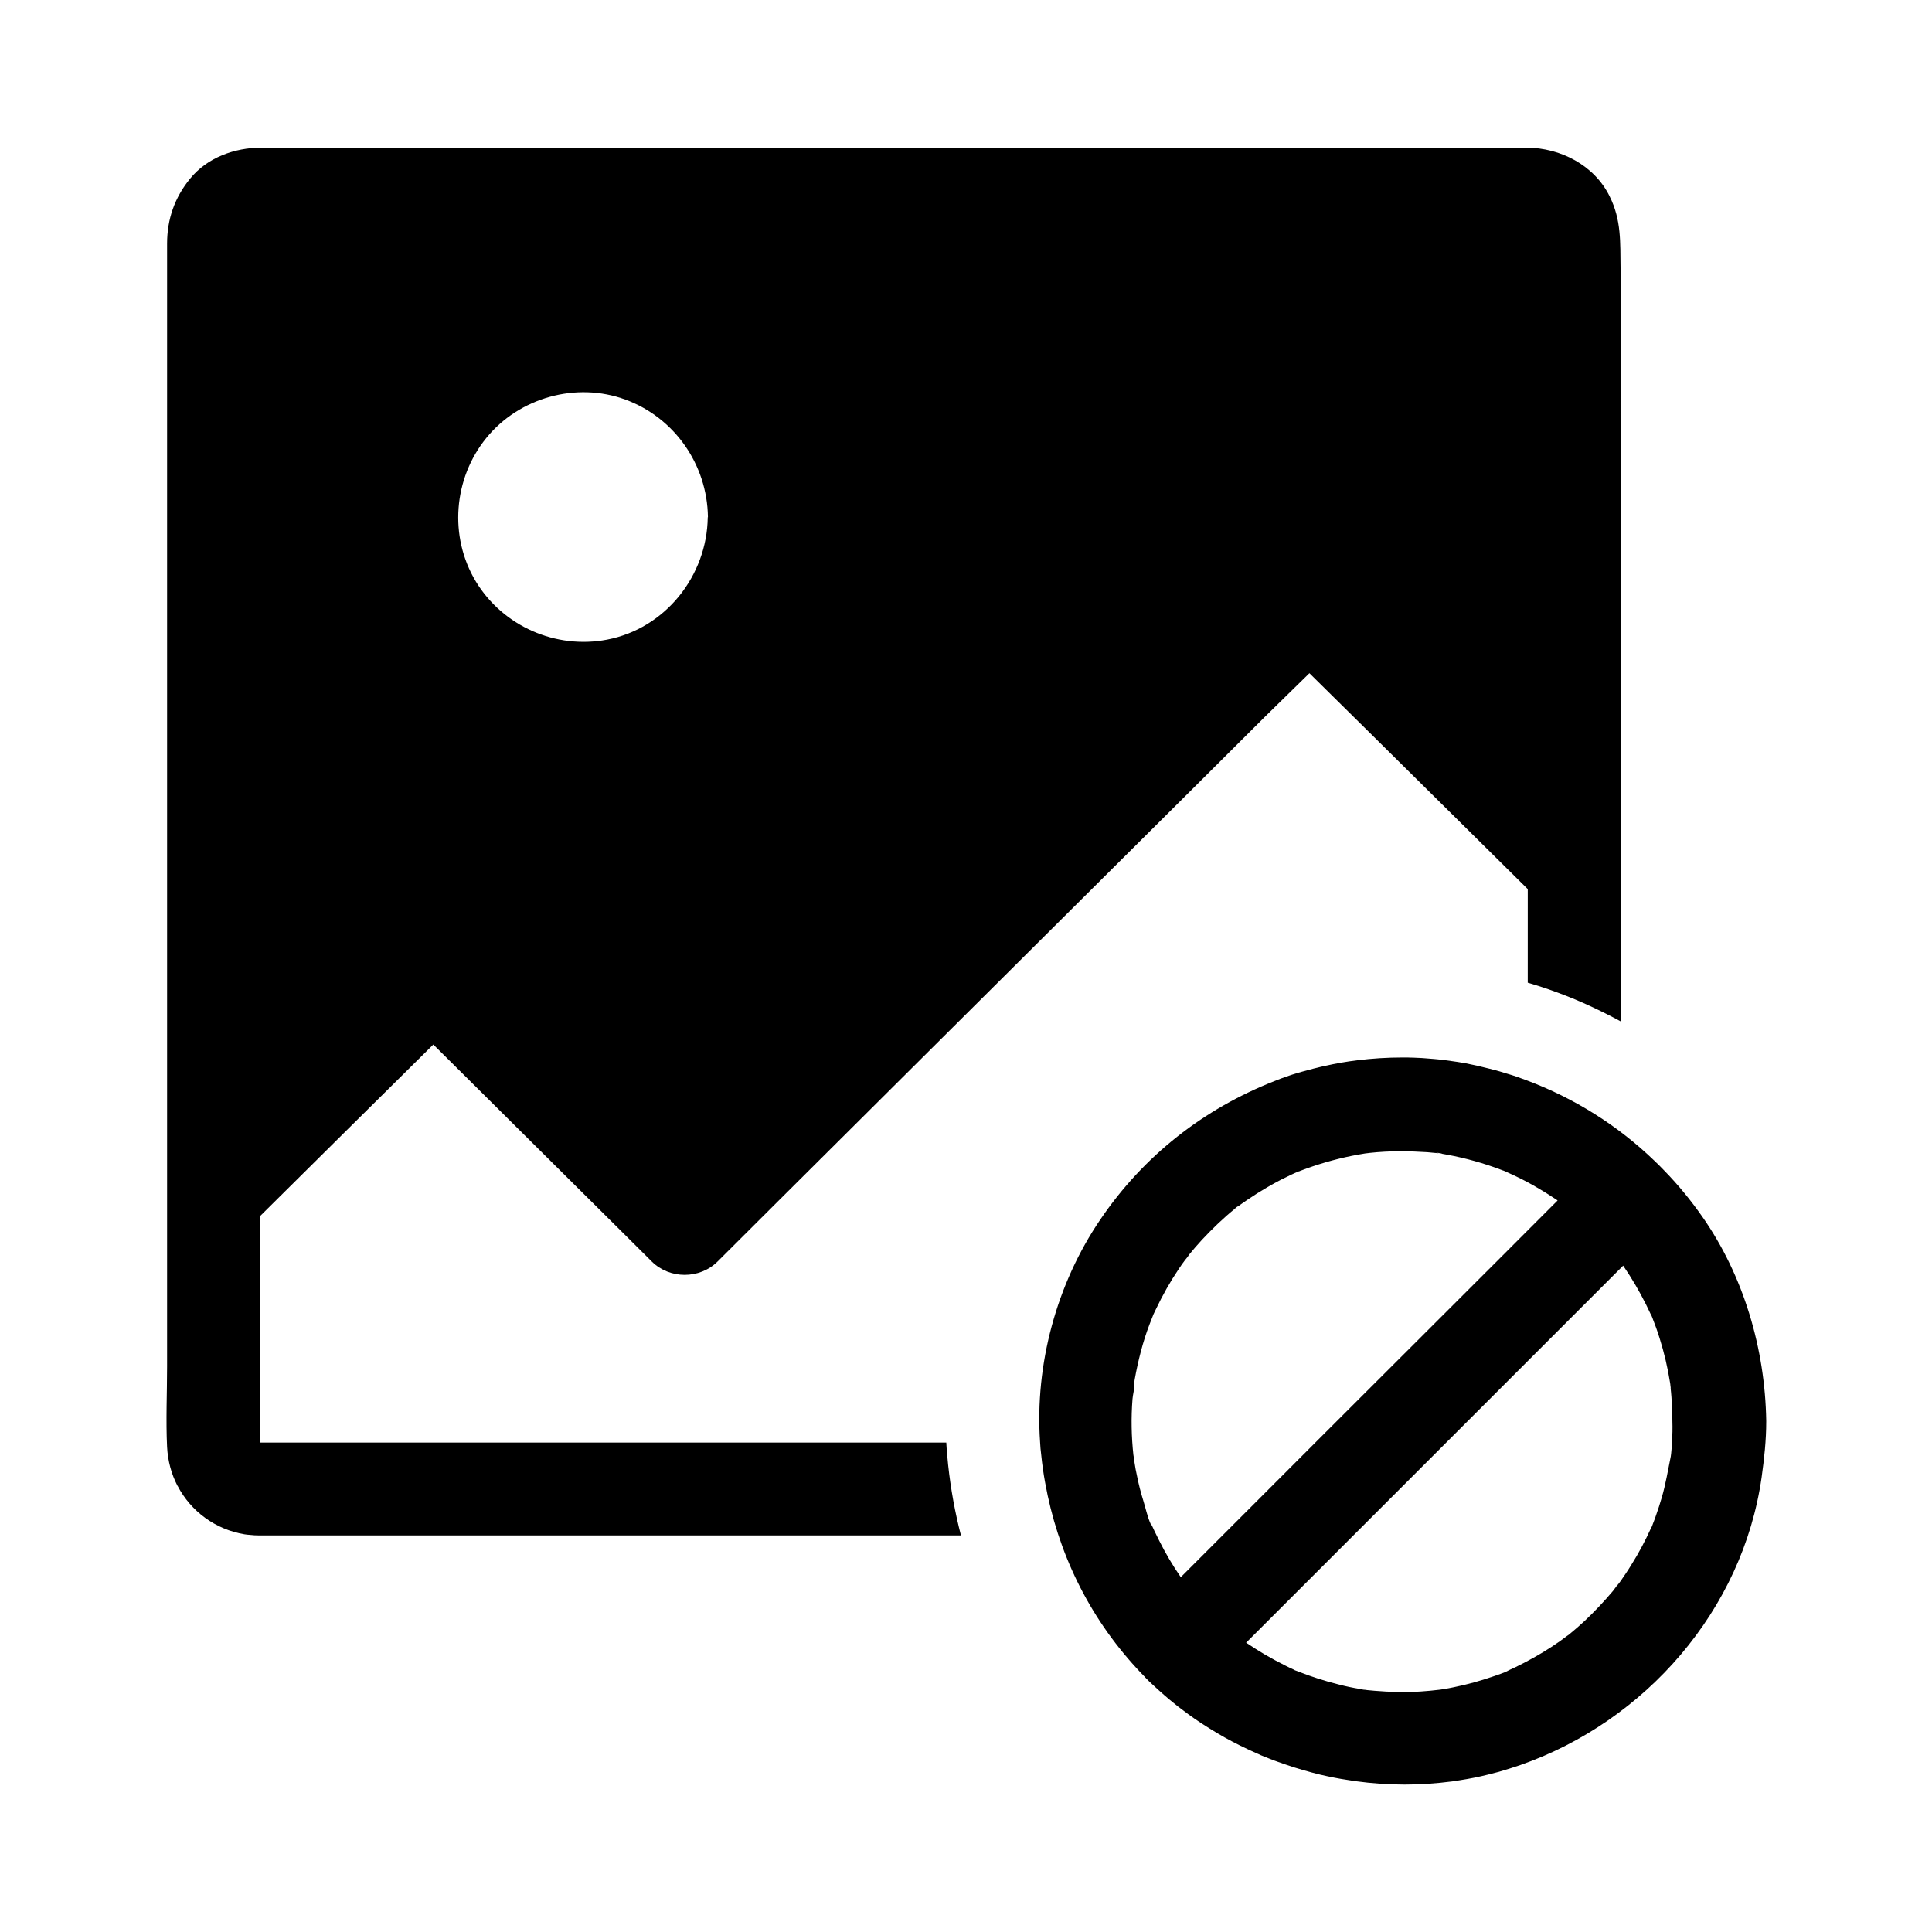<?xml version="1.0" encoding="UTF-8"?>
<!-- Uploaded to: ICON Repo, www.iconrepo.com, Generator: ICON Repo Mixer Tools -->
<svg fill="#000000" width="800px" height="800px" version="1.1" viewBox="144 144 512 512" xmlns="http://www.w3.org/2000/svg">
 <g>
  <path d="m570.57 196.02c-4.082-8.266-13.039-12.84-21.992-12.891h-4.773-315.77-14.711c-7.133 0-14.414 2.609-18.992 8.266-4.082 5.019-6.051 10.727-6.051 17.172v297.51c0 7.133-0.344 14.316 0 21.402 0.195 3.691 1.133 7.133 2.707 10.184 0.051 0.051 0.051 0.098 0.098 0.148 3.492 6.691 9.988 11.512 17.711 12.793 0.246 0.051 0.492 0.051 0.738 0.098 0.195 0 0.441 0.051 0.641 0.051 0.836 0.098 1.672 0.148 2.508 0.148h0.641 0.641 184.7c-1.574-6.051-2.707-12.301-3.394-18.648-0.195-1.969-0.395-3.938-0.492-5.953h-179.93-1.723-0.246v-0.051-0.195-0.051-2.461-4.922-52.297c15.301-15.203 30.652-30.355 45.953-45.512 4.625 4.574 9.199 9.152 13.824 13.727l35.867 35.621c2.754 2.707 5.461 5.461 8.215 8.168 4.723 4.676 12.645 4.723 17.418 0 5.461-5.461 10.973-10.922 16.434-16.383 13.188-13.086 26.32-26.223 39.508-39.312 15.941-15.844 31.883-31.734 47.824-47.578 13.777-13.676 27.551-27.406 41.328-41.133 3.887-3.836 7.871-7.676 11.758-11.512 5.019 4.922 9.988 9.891 15.008 14.809 12.594 12.449 25.141 24.895 37.738 37.344 1.723 1.672 3.394 3.394 5.117 5.066l-0.004 24.801c2.754 0.789 5.512 1.723 8.168 2.707 5.707 2.117 11.168 4.676 16.434 7.527l-0.004-199.65c-0.098-6.691 0.246-12.746-2.902-18.992zm-239.01 85.066c-0.195 15.547-11.266 29.473-26.668 32.422-13.578 2.609-27.602-3.543-34.785-15.398-7.184-11.906-5.953-27.355 2.805-38.082 8.707-10.676 23.812-14.906 36.801-10.137 13.039 4.773 21.695 17.219 21.895 31.094v0.102z"/>
  <path d="m595.08 466.37c-3-4.281-6.297-8.316-9.891-12.004-0.887-0.934-1.77-1.82-2.707-2.707-9.691-9.348-21.207-16.629-34.145-21.453-1.672-0.641-3.394-1.23-5.117-1.723-0.59-0.195-1.18-0.344-1.77-0.543-0.984-0.297-2.016-0.543-3-0.789-0.688-0.148-1.379-0.344-2.016-0.492-0.344-0.051-0.688-0.148-1.031-0.246-0.641-0.148-1.23-0.246-1.871-0.395-0.395-0.098-0.789-0.148-1.18-0.246-0.688-0.098-1.379-0.246-2.066-0.344-1.031-0.148-2.066-0.297-3.102-0.441-1.031-0.148-2.066-0.246-3.148-0.344-1.082-0.098-2.117-0.148-3.148-0.246-0.688-0.051-1.379-0.051-2.117-0.098-1.031-0.051-2.117-0.051-3.148-0.051-3.984 0-7.969 0.246-11.906 0.738-2.856 0.344-5.707 0.836-8.512 1.477-0.688 0.148-1.426 0.297-2.117 0.492-0.344 0.098-0.688 0.148-1.031 0.246-1.031 0.297-2.066 0.543-3.102 0.836-0.344 0.098-0.688 0.195-1.031 0.297-1.031 0.297-2.066 0.641-3.051 0.984-1.031 0.344-2.016 0.738-3 1.133-18.895 7.379-34.832 19.875-46.25 36.703-11.609 17.023-17.418 38.473-15.988 59.039 0.051 1.133 0.148 2.215 0.297 3.344 0.246 2.461 0.59 4.922 1.031 7.332 3.297 18.402 11.465 35.375 24.305 49.297 0.59 0.641 1.133 1.23 1.723 1.82 0 0 0 0.051 0.051 0.051 0.195 0.195 0.395 0.395 0.543 0.59 0 0 0.051 0.051 0.051 0.051 0.543 0.59 1.133 1.133 1.723 1.672 0.59 0.543 1.18 1.082 1.77 1.625 0.887 0.789 1.77 1.574 2.707 2.363 0.789 0.641 1.574 1.277 2.363 1.918 0.441 0.344 0.887 0.688 1.379 1.031 0.934 0.738 1.918 1.426 2.902 2.117 1.277 0.887 2.609 1.77 3.984 2.609 0.688 0.441 1.379 0.836 2.016 1.23 2.707 1.625 5.559 3.102 8.414 4.43 0.738 0.344 1.426 0.641 2.164 0.984 0.344 0.148 0.738 0.297 1.082 0.492 0.738 0.297 1.477 0.59 2.215 0.887 0.738 0.297 1.477 0.59 2.215 0.836 1.477 0.543 3 1.031 4.477 1.523 1.523 0.492 3.051 0.887 4.574 1.328 0.789 0.195 1.523 0.395 2.312 0.59 2.363 0.543 4.723 1.031 7.133 1.379 0.738 0.098 1.477 0.246 2.215 0.344 4.328 0.59 8.66 0.887 13.039 0.887 4.184 0 8.363-0.297 12.547-0.836 0.641-0.098 1.277-0.195 1.918-0.297 2.559-0.395 5.117-0.887 7.625-1.523 0.934-0.246 1.918-0.492 2.856-0.738 1.871-0.543 3.738-1.133 5.609-1.77 33.211-11.609 58.941-41.082 63.961-76.211 0.688-4.922 1.23-9.84 1.23-14.809v-0.195c-0.305-19.098-5.965-38.434-16.984-54.176zm-132.99 90.43c-1.723 1.723-3.445 3.445-5.164 5.164-2.164-3.102-4.082-6.394-5.758-9.742-0.395-0.836-0.836-1.672-1.23-2.508-0.195-0.395-0.395-0.836-0.59-1.277-0.195-0.395-0.395-0.641-0.441-0.641-0.836-1.871-1.328-4.231-1.871-5.953-0.688-2.215-1.277-4.477-1.723-6.742-0.246-1.133-0.492-2.312-0.641-3.445-0.098-0.441-0.098-1.277-0.246-1.672 0-0.098 0-0.195-0.051-0.297-0.543-4.969-0.641-9.938-0.246-14.957 0.051-0.984 0.641-3 0.395-3.984 0.051-0.395 0.148-0.789 0.195-1.23 0.441-2.461 0.984-4.922 1.625-7.379 0.641-2.41 1.379-4.773 2.262-7.086 0.344-0.934 0.738-1.82 1.082-2.754 0.195-0.395 0.395-0.836 0.59-1.23 1.77-3.738 3.789-7.332 6.102-10.773 0.543-0.789 1.082-1.625 1.672-2.363 0.297-0.395 0.789-0.887 0.984-1.328 1.133-1.379 2.262-2.707 3.492-4.035 2.805-3 5.758-5.856 8.953-8.414 0.098-0.098 0.195-0.148 0.297-0.246-1.625 1.18 0.297-0.297 0.441-0.344-0.051 0.051-0.148 0.148-0.344 0.297 0.887-0.641 1.77-1.277 2.656-1.871 1.723-1.18 3.445-2.262 5.215-3.297 1.672-0.984 3.394-1.918 5.164-2.754 0.738-0.395 1.523-0.738 2.262-1.082-0.051 0-0.148 0.051-0.195 0.051 0.051 0 0.148-0.051 0.195-0.051 0.246-0.098 0.441-0.195 0.688-0.297 0.148-0.098 0.344-0.148 0.441-0.148 0.098-0.051 0.246-0.098 0.344-0.148 4.379-1.672 8.906-3 13.531-3.938 1.18-0.246 2.363-0.441 3.543-0.641 0.246-0.051 0.984-0.098 1.23-0.148h-0.051c2.754-0.297 5.461-0.441 8.215-0.441 2.41 0 4.773 0.098 7.133 0.246 1.082 0.098 2.117 0.195 3.148 0.297-2.609-0.492 2.215 0.246 0.344 0.051-0.098 0-0.246 0-0.344-0.051h0.098c0.688 0.148 1.426 0.246 2.164 0.395 4.773 0.887 9.496 2.215 14.07 3.938 0.543 0.195 1.031 0.395 1.574 0.641-0.195-0.098-0.395-0.195-0.59-0.246-1.18-0.543 0.789 0.297 0.984 0.395-0.051 0-0.148-0.051-0.395-0.148 0.836 0.395 1.672 0.738 2.461 1.133 2.066 0.984 4.082 2.066 6.051 3.246 1.625 0.934 3.199 1.969 4.773 3 0.051 0.051 0.148 0.098 0.195 0.148-10.234 10.281-20.516 20.516-30.801 30.801-21.234 21.207-42.586 42.508-63.891 63.863zm125.02-30.605c-0.051 1.031-0.148 2.066-0.246 3.051-0.051 0.246-0.051 0.492-0.098 0.738-0.738 3.641-1.328 7.231-2.363 10.824-0.492 1.672-1.031 3.344-1.625 5.019-0.297 0.887-0.641 1.723-0.984 2.609 0.098-0.246 0.195-0.441 0.246-0.59-0.051 0.148-0.148 0.395-0.297 0.789-0.098 0.195-0.148 0.344-0.195 0.492 0.098-0.195 0.148-0.395 0.195-0.543v-0.051c-0.098 0.148-0.148 0.344-0.195 0.395-1.523 3.344-3.246 6.641-5.215 9.742-0.887 1.477-1.871 2.902-2.856 4.328-0.441 0.641-0.984 1.23-1.426 1.918 0.441-0.641 0.688-1.031 0.789-1.23-0.246 0.395-1.031 1.477-1.379 1.918-2.363 2.805-4.871 5.461-7.527 7.969-1.277 1.18-2.559 2.312-3.887 3.394-0.098 0.098-0.195 0.148-0.297 0.246-0.836 0.543-1.574 1.18-2.363 1.723-3 2.117-6.148 3.984-9.445 5.707-1.477 0.789-2.953 1.477-4.477 2.164 0.246-0.098 0.492-0.195 0.738-0.297-0.395 0.195-1.379 0.59-1.523 0.688 0.051-0.051 0.246-0.098 0.59-0.246 0.098-0.051 0.148-0.051 0.246-0.098-0.098 0.051-0.195 0.098-0.297 0.148-1.031 0.395-2.066 0.789-3.102 1.133-3.543 1.23-7.184 2.262-10.875 3-0.887 0.195-1.77 0.344-2.656 0.492-0.297 0.051-0.641 0.098-0.934 0.148-1.723 0.195-3.492 0.395-5.215 0.492-4.035 0.246-8.117 0.148-12.152-0.195-0.688-0.051-1.426-0.148-2.117-0.195 0.098 0 0.246 0.051 0.344 0.051-0.195-0.051-0.344-0.051-0.543-0.098-0.195 0-0.395-0.051-0.59-0.051-0.395-0.051-0.836-0.148-0.984-0.195-1.871-0.297-3.738-0.688-5.609-1.18-3.59-0.887-7.133-2.016-10.629-3.394 0.098 0.051 0.148 0.098 0.246 0.148-0.148-0.098-0.297-0.148-0.492-0.246-0.195-0.051-0.344-0.148-0.543-0.195-0.195-0.051-0.344-0.148-0.492-0.246-0.738-0.344-1.523-0.688-2.262-1.082-1.871-0.934-3.691-1.918-5.461-2.953-1.574-0.934-3.148-1.918-4.676-2.953-0.098-0.051-0.148-0.098-0.246-0.148l99.926-99.926c2.262 3.297 4.281 6.742 6.051 10.281 0.395 0.836 0.836 1.723 1.23 2.559 0.051 0.098 0.195 0.441 0.344 0.738 0-0.051 0-0.051-0.051-0.098-0.051-0.148-0.148-0.344-0.195-0.543 0.051 0.098 0.098 0.246 0.148 0.344 0.195 0.543 0.344 0.789 0.344 0.836-0.051-0.051-0.148-0.297-0.246-0.59 0.738 1.871 1.426 3.738 2.016 5.656 1.23 3.887 2.164 7.871 2.805 11.957v0.051c0.051 0.148 0.051 0.246 0.051 0.395 0 0.098 0.051 0.246 0.051 0.344v0.051c0.051 0.246 0.051 0.492 0.098 0.688-0.051-0.148-0.051-0.246-0.098-0.395 0.098 0.887 0.195 1.723 0.246 2.609 0.148 2.117 0.246 4.231 0.246 6.348 0.062 1.867 0.012 3.688-0.086 5.555z"/>
 </g>
</svg>